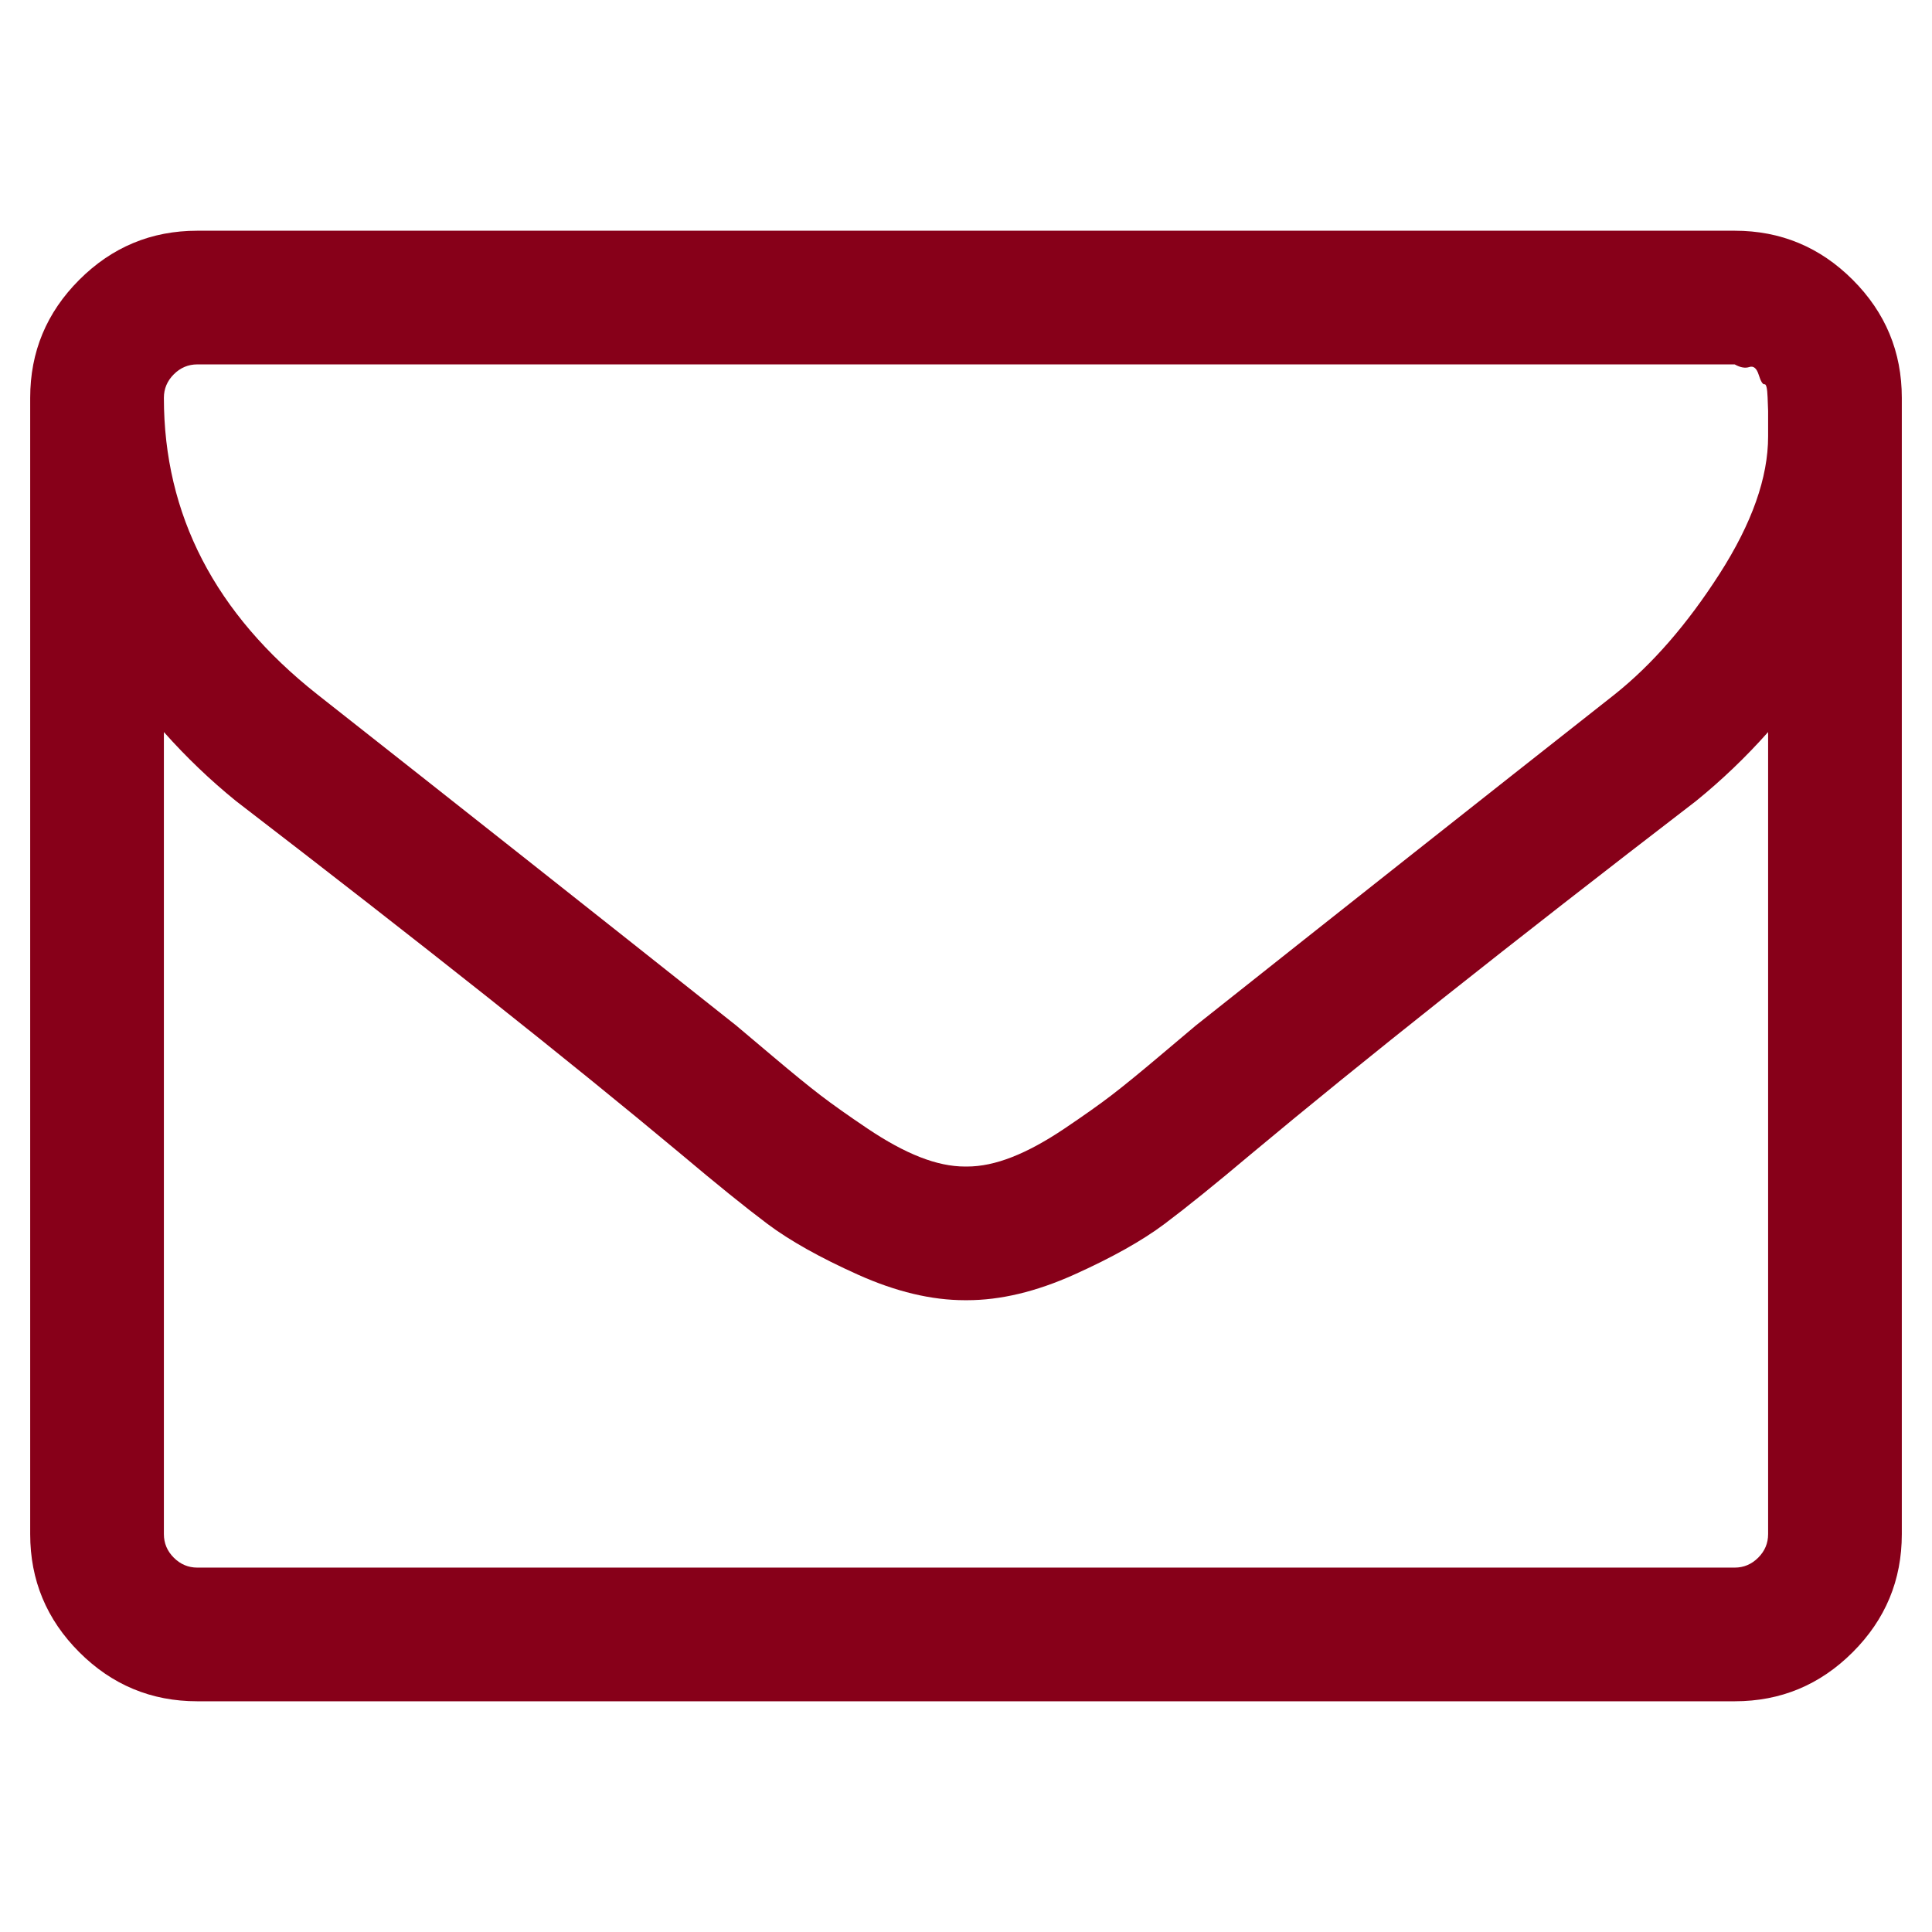 ﻿<?xml version="1.0" encoding="utf-8"?>
<!DOCTYPE svg PUBLIC "-//W3C//DTD SVG 1.1//EN" "http://www.w3.org/Graphics/SVG/1.1/DTD/svg11.dtd">
<svg xmlns="http://www.w3.org/2000/svg" xmlns:xlink="http://www.w3.org/1999/xlink" version="1.1" baseProfile="full" width="64" height="64" viewBox="0 0 64.00 64.00" enable-background="new 0 0 64.00 64.00" xml:space="preserve">
	<path fill="#870019" fill-opacity="1" stroke-width="1.333" stroke-linejoin="miter" d="M 58.571,50.821L 58.571,24.25C 57.833,25.08 57.038,25.841 56.184,26.534C 50.003,31.285 45.09,35.183 41.445,38.228C 40.269,39.219 39.312,39.992 38.574,40.546C 37.836,41.099 36.838,41.659 35.581,42.224C 34.324,42.789 33.142,43.071 32.035,43.071L 32,43.071L 31.965,43.071C 30.858,43.071 29.676,42.789 28.419,42.224C 27.162,41.659 26.164,41.099 25.426,40.546C 24.688,39.992 23.731,39.219 22.555,38.228C 18.91,35.183 13.997,31.285 7.816,26.534C 6.962,25.841 6.167,25.08 5.429,24.25L 5.429,50.821C 5.429,51.121 5.538,51.381 5.757,51.6C 5.976,51.819 6.236,51.929 6.536,51.929L 57.464,51.929C 57.764,51.929 58.024,51.819 58.243,51.6C 58.462,51.381 58.571,51.121 58.571,50.821 Z M 58.571,14.459L 58.571,14.078L 58.571,13.611C 58.571,13.611 58.566,13.461 58.554,13.161C 58.543,12.861 58.508,12.717 58.45,12.729C 58.393,12.74 58.329,12.636 58.26,12.417C 58.191,12.198 58.087,12.112 57.949,12.158C 57.81,12.204 57.649,12.175 57.464,12.071L 6.536,12.071C 6.236,12.071 5.976,12.181 5.757,12.4C 5.538,12.619 5.429,12.879 5.429,13.179C 5.429,17.054 7.124,20.329 10.514,23.005C 14.966,26.51 19.591,30.166 24.388,33.972C 24.527,34.087 24.93,34.428 25.599,34.993C 26.268,35.558 26.799,35.99 27.191,36.29C 27.583,36.59 28.096,36.953 28.73,37.38C 29.365,37.807 29.947,38.124 30.478,38.331C 31.008,38.539 31.504,38.643 31.965,38.643L 32,38.643L 32.035,38.643C 32.496,38.643 32.992,38.539 33.522,38.331C 34.053,38.124 34.635,37.807 35.27,37.38C 35.904,36.953 36.417,36.59 36.809,36.29C 37.201,35.99 37.732,35.558 38.401,34.993C 39.07,34.428 39.473,34.087 39.612,33.972C 44.409,30.166 49.034,26.51 53.486,23.005C 54.731,22.013 55.89,20.681 56.963,19.008C 58.035,17.336 58.571,15.82 58.571,14.459 Z M 63,13.179L 63,50.821C 63,52.344 62.458,53.647 61.374,54.731C 60.29,55.815 58.987,56.357 57.464,56.357L 6.536,56.357C 5.013,56.357 3.71,55.815 2.626,54.731C 1.542,53.647 1,52.344 1,50.821L 1,13.179C 1,11.656 1.542,10.353 2.626,9.269C 3.71,8.185 5.013,7.643 6.536,7.643L 57.464,7.643C 58.987,7.643 60.29,8.185 61.374,9.269C 62.458,10.353 63,11.656 63,13.179 Z "/>
</svg>
